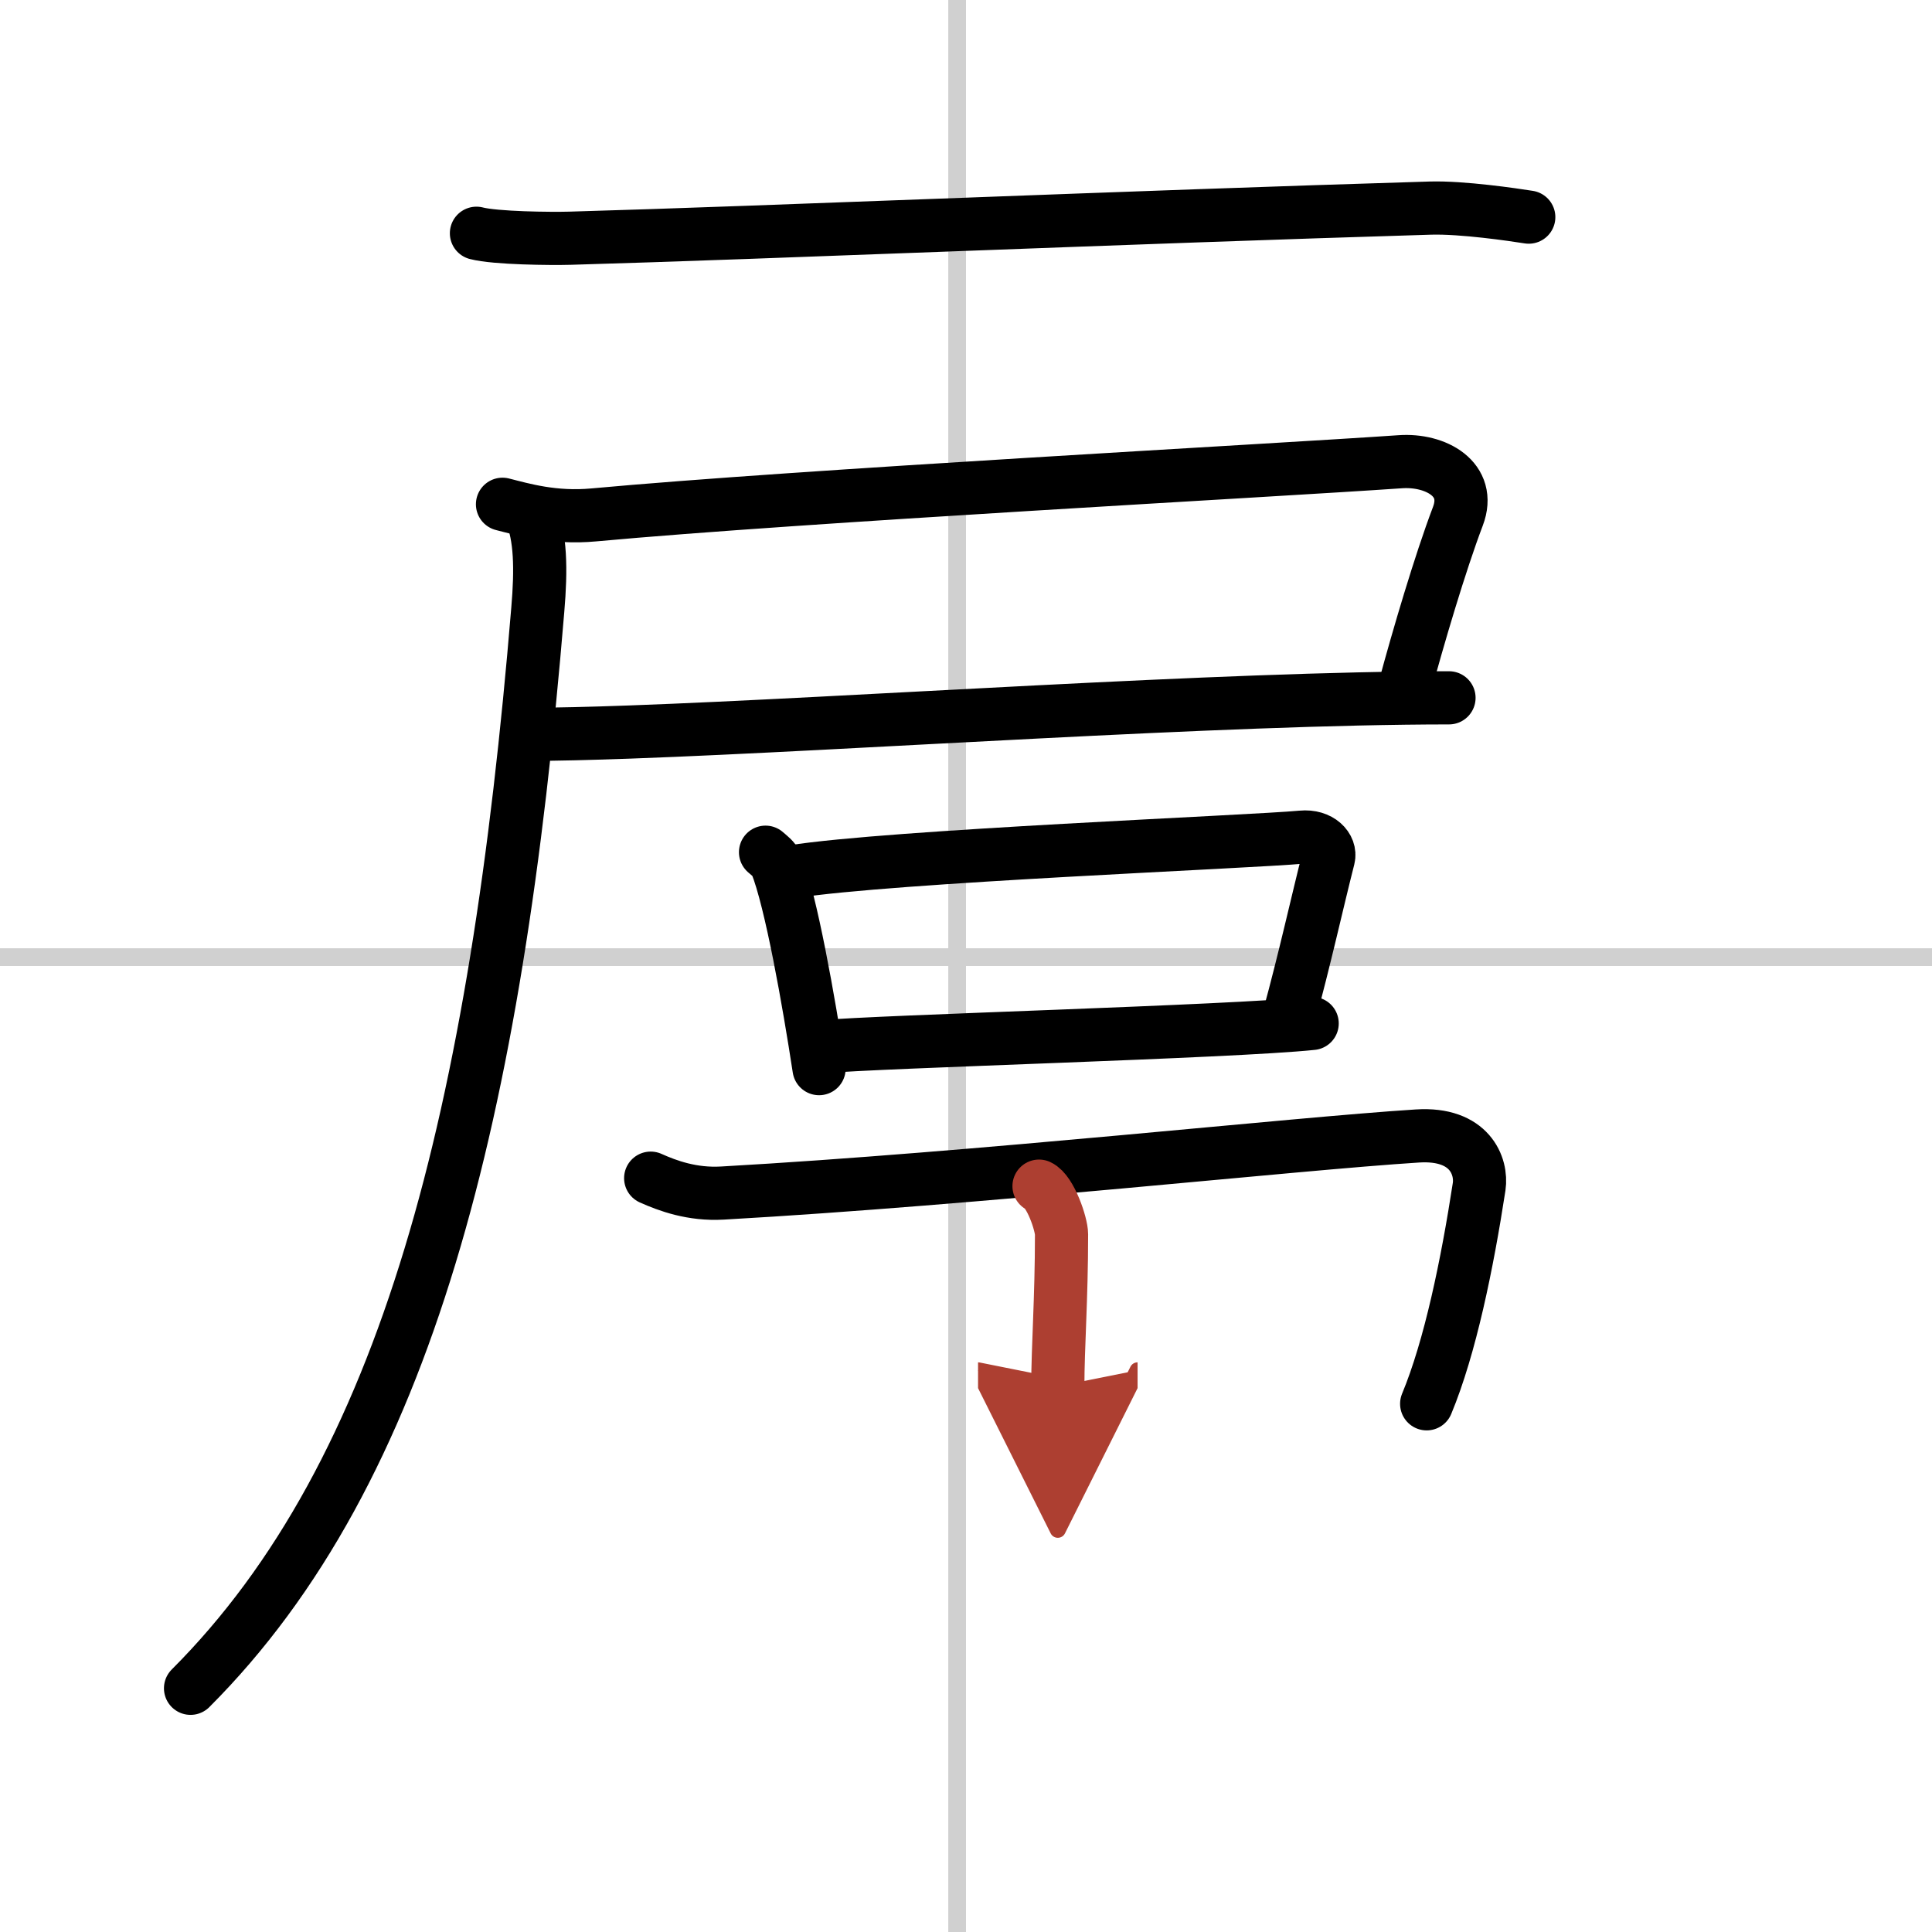 <svg width="400" height="400" viewBox="0 0 109 109" xmlns="http://www.w3.org/2000/svg"><defs><marker id="a" markerWidth="4" orient="auto" refX="1" refY="5" viewBox="0 0 10 10"><polyline points="0 0 10 5 0 10 1 5" fill="#ad3f31" stroke="#ad3f31"/></marker></defs><g fill="none" stroke="#000" stroke-linecap="round" stroke-linejoin="round" stroke-width="3"><rect width="100%" height="100%" fill="#fff" stroke="#fff"/><line x1="54" x2="54" y2="109" stroke="#d0d0d0" stroke-width="1"/><line x2="109" y1="54" y2="54" stroke="#d0d0d0" stroke-width="1"/><path d="m26.88 13.16c1.08 0.28 4.2 0.31 5.28 0.28 11.22-0.32 31.59-1.19 48.55-1.7 1.8-0.05 4.65 0.37 5.54 0.51"/><path d="m28.35 28.45c1.15 0.29 2.89 0.81 5.15 0.6 11.75-1.08 38.14-2.49 45.5-3 1.99-0.14 4.05 0.98 3.25 3.08-1 2.63-2.25 6.88-3 9.66"/><path d="m29.75 41.43c1.6 0 3.56-0.05 5.78-0.13 12.5-0.45 33.41-1.93 46.22-1.93"/><path d="M29.94,28.95c0.56,1.3,0.6,3.15,0.4,5.46C28,62.75,23,83,10.75,95.25"/><path d="m43.19 48.08c0.24 0.21 0.49 0.39 0.6 0.65 0.84 2.08 1.85 7.82 2.42 11.56"/><path d="m44.7 49.18c5.54-0.88 25.9-1.68 28.74-1.95 1.04-0.1 1.66 0.59 1.51 1.18-0.62 2.43-1.33 5.67-2.25 9.03"/><path d="m46.32 59.06c3.34-0.31 23.13-0.84 27.71-1.32"/><path d="m36.71 66.47c0.96 0.43 2.34 0.94 4.05 0.84 14.49-0.82 32.25-2.78 39.21-3.22 2.96-0.19 3.65 1.71 3.48 2.86-0.67 4.36-1.63 9.05-2.96 12.25"/><path d="m58.62 66.92c0.64 0.29 1.27 2.14 1.27 2.72 0 3.63-0.21 6.37-0.21 8.57" marker-end="url(#a)" stroke="#ad3f31"/></g></svg>

